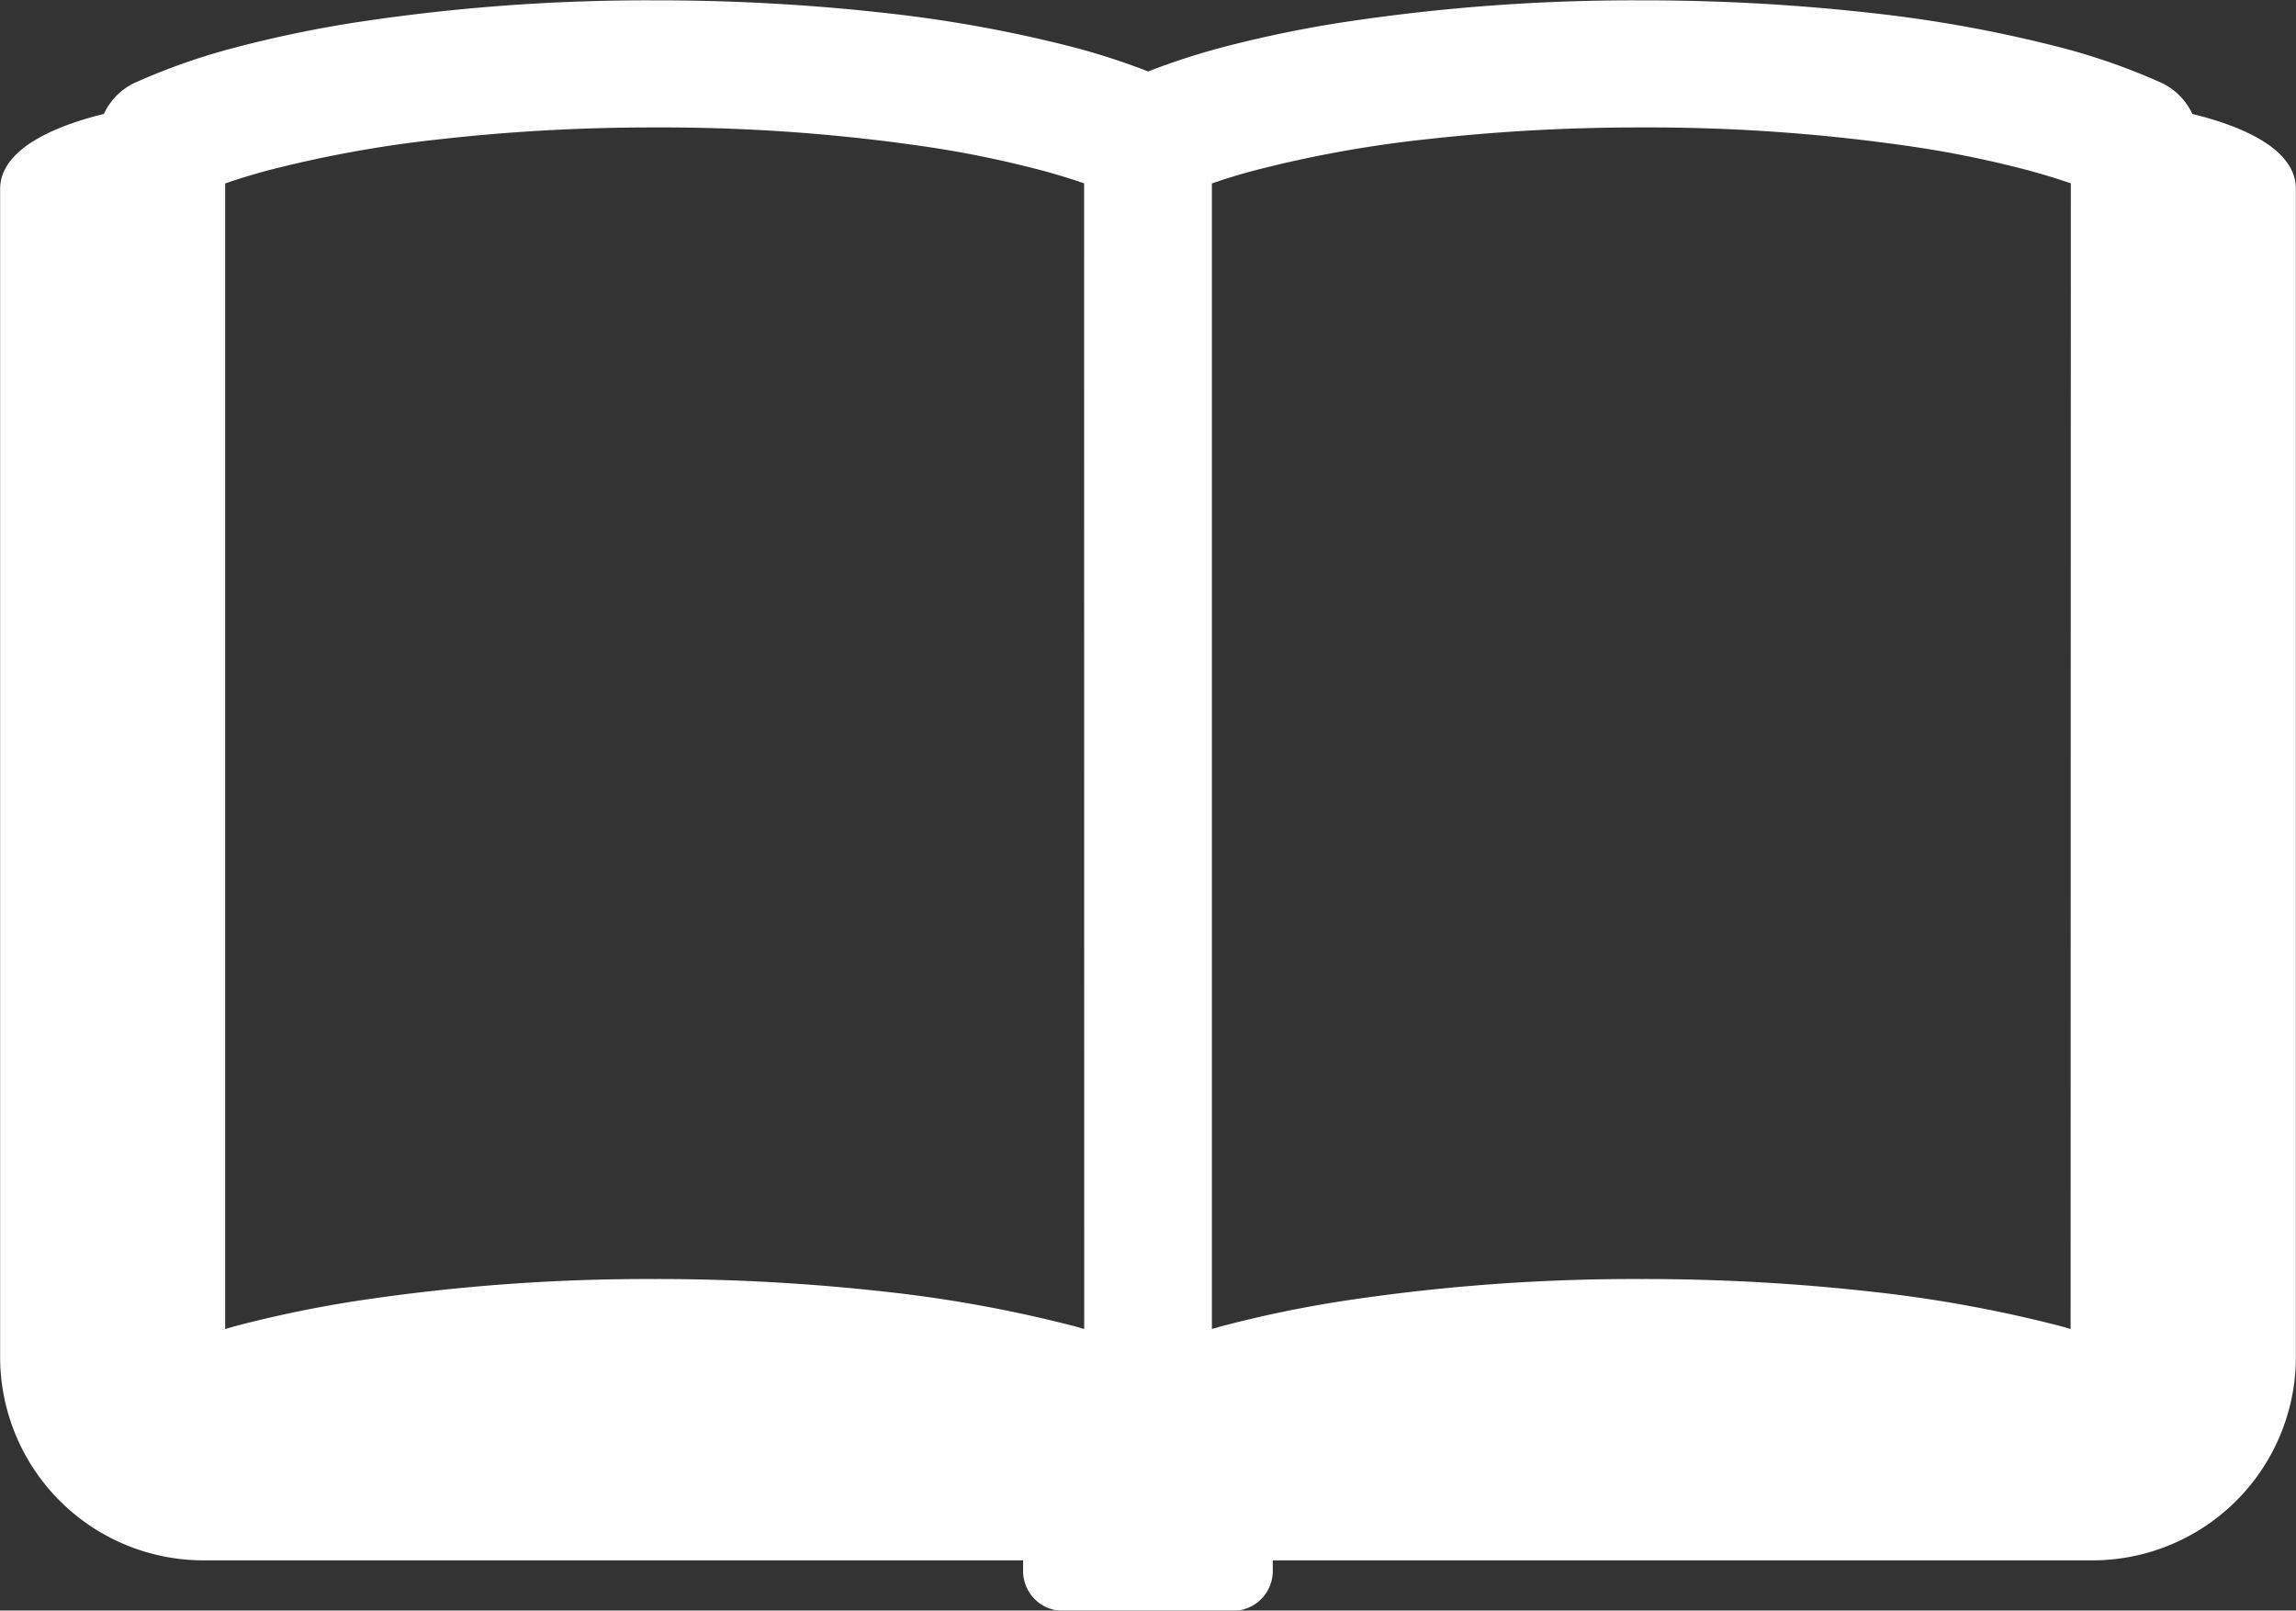 <svg xmlns="http://www.w3.org/2000/svg" width="19.385" height="13.597" viewBox="0 0 19.385 13.597"><rect x="0" y="0" width="19.385" height="13.597" fill="#333333" stroke="none"/><g transform="translate(0 -76.438)" opacity="0.995"><path d="M18.51,77.4a.541.541,0,0,0-.264-.264,5.361,5.361,0,0,0-.839-.295,11.31,11.31,0,0,0-1.612-.294,17.274,17.274,0,0,0-1.938-.106,16.3,16.3,0,0,0-2.518.185,10.111,10.111,0,0,0-1.032.215,5.98,5.98,0,0,0-.613.2,5.937,5.937,0,0,0-.614-.2,11.286,11.286,0,0,0-1.612-.294,17.292,17.292,0,0,0-1.939-.106,16.3,16.3,0,0,0-2.518.185,10.125,10.125,0,0,0-1.032.215,5.39,5.39,0,0,0-.839.295.54.54,0,0,0-.263.264c-.409.1-.876.294-.876.634v9.86a1.718,1.718,0,0,0,1.717,1.717H8.638V89.7a.336.336,0,0,0,.336.337h1.436a.336.336,0,0,0,.336-.337v-.089h6.921a1.718,1.718,0,0,0,1.717-1.717v-9.86C19.385,77.691,18.919,77.5,18.51,77.4ZM9.154,87.658l-.076-.022a11.2,11.2,0,0,0-1.612-.294,17.292,17.292,0,0,0-1.939-.106,16.379,16.379,0,0,0-2.518.185,10.132,10.132,0,0,0-1.032.215l-.076.022V77.987q.163-.057.356-.109a10.1,10.1,0,0,1,1.454-.264,16.031,16.031,0,0,1,1.816-.1,15.339,15.339,0,0,1,2.35.171,8.946,8.946,0,0,1,.92.192q.193.052.356.109Zm8.328,0-.075-.022a11.227,11.227,0,0,0-1.612-.294,17.274,17.274,0,0,0-1.938-.106,16.379,16.379,0,0,0-2.518.185,10.113,10.113,0,0,0-1.032.215l-.075.022V77.987q.162-.057.356-.109a10.06,10.06,0,0,1,1.453-.264,16.041,16.041,0,0,1,1.817-.1,15.351,15.351,0,0,1,2.35.171,8.978,8.978,0,0,1,.92.192c.128.035.247.071.356.109Z" fill="#fff"/></g></svg>